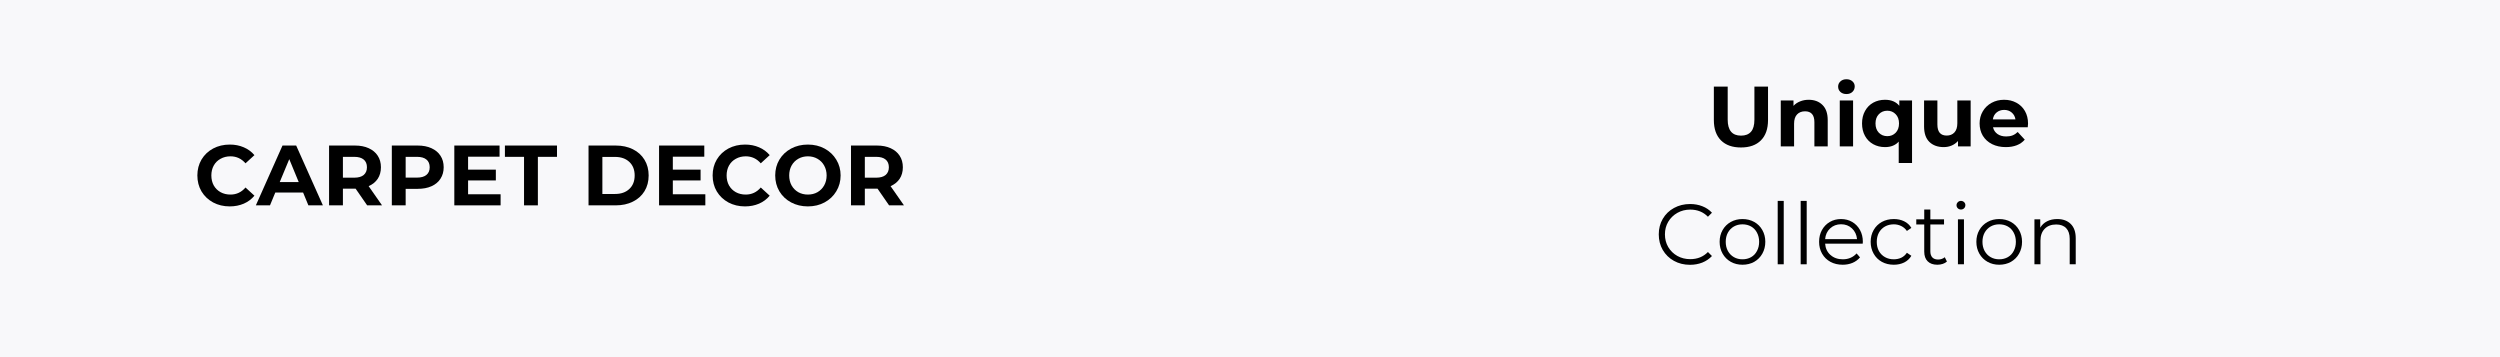 <svg version="1.0" preserveAspectRatio="xMidYMid meet" height="100" viewBox="0 0 525 75" zoomAndPan="magnify" width="700" xmlns:xlink="http://www.w3.org/1999/xlink" xmlns="http://www.w3.org/2000/svg"><defs><g></g></defs><rect fill-opacity="1" height="90" y="-7.5" fill="#ffffff" width="630" x="-52.5"></rect><rect fill-opacity="1" height="90" y="-7.5" fill="#f8f8fa" width="630" x="-52.5"></rect><g fill-opacity="1" fill="#000000"><g transform="translate(358.535, 30.75)"><g><path d="M 7.062 0.219 C 5.27 0.219 3.875 -0.273 2.875 -1.266 C 1.875 -2.266 1.375 -3.688 1.375 -5.531 L 1.375 -12.562 L 4.281 -12.562 L 4.281 -5.625 C 4.281 -3.383 5.211 -2.266 7.078 -2.266 C 7.992 -2.266 8.691 -2.535 9.172 -3.078 C 9.648 -3.617 9.891 -4.469 9.891 -5.625 L 9.891 -12.562 L 12.75 -12.562 L 12.75 -5.531 C 12.75 -3.688 12.25 -2.266 11.25 -1.266 C 10.258 -0.273 8.863 0.219 7.062 0.219 Z M 7.062 0.219"></path></g></g></g><g fill-opacity="1" fill="#000000"><g transform="translate(372.664, 30.75)"><g><path d="M 7.156 -9.797 C 8.352 -9.797 9.316 -9.438 10.047 -8.719 C 10.785 -8 11.156 -6.938 11.156 -5.531 L 11.156 0 L 8.359 0 L 8.359 -5.094 C 8.359 -5.863 8.191 -6.438 7.859 -6.812 C 7.523 -7.188 7.039 -7.375 6.406 -7.375 C 5.695 -7.375 5.133 -7.156 4.719 -6.719 C 4.301 -6.281 4.094 -5.629 4.094 -4.766 L 4.094 0 L 1.297 0 L 1.297 -9.656 L 3.969 -9.656 L 3.969 -8.516 C 4.332 -8.922 4.789 -9.234 5.344 -9.453 C 5.895 -9.68 6.5 -9.797 7.156 -9.797 Z M 7.156 -9.797"></path></g></g></g><g fill-opacity="1" fill="#000000"><g transform="translate(385.053, 30.75)"><g><path d="M 1.297 -9.656 L 4.094 -9.656 L 4.094 0 L 1.297 0 Z M 2.703 -11 C 2.18 -11 1.758 -11.145 1.438 -11.438 C 1.113 -11.738 0.953 -12.113 0.953 -12.562 C 0.953 -13 1.113 -13.363 1.438 -13.656 C 1.758 -13.957 2.18 -14.109 2.703 -14.109 C 3.211 -14.109 3.629 -13.961 3.953 -13.672 C 4.273 -13.391 4.438 -13.035 4.438 -12.609 C 4.438 -12.141 4.273 -11.754 3.953 -11.453 C 3.629 -11.148 3.211 -11 2.703 -11 Z M 2.703 -11"></path></g></g></g><g fill-opacity="1" fill="#000000"><g transform="translate(390.45, 30.75)"><g><path d="M 11.078 -9.656 L 11.078 3.484 L 8.281 3.484 L 8.281 -1.016 C 7.594 -0.242 6.633 0.141 5.406 0.141 C 4.488 0.141 3.66 -0.062 2.922 -0.469 C 2.191 -0.875 1.617 -1.453 1.203 -2.203 C 0.785 -2.961 0.578 -3.836 0.578 -4.828 C 0.578 -5.816 0.785 -6.688 1.203 -7.438 C 1.617 -8.195 2.191 -8.781 2.922 -9.188 C 3.66 -9.594 4.488 -9.797 5.406 -9.797 C 6.719 -9.797 7.719 -9.375 8.406 -8.531 L 8.406 -9.656 Z M 5.891 -2.156 C 6.586 -2.156 7.172 -2.395 7.641 -2.875 C 8.109 -3.363 8.344 -4.016 8.344 -4.828 C 8.344 -5.641 8.109 -6.285 7.641 -6.766 C 7.172 -7.254 6.586 -7.5 5.891 -7.5 C 5.172 -7.5 4.578 -7.254 4.109 -6.766 C 3.641 -6.285 3.406 -5.641 3.406 -4.828 C 3.406 -4.016 3.641 -3.363 4.109 -2.875 C 4.578 -2.395 5.172 -2.156 5.891 -2.156 Z M 5.891 -2.156"></path></g></g></g><g fill-opacity="1" fill="#000000"><g transform="translate(402.821, 30.75)"><g><path d="M 11.016 -9.656 L 11.016 0 L 8.359 0 L 8.359 -1.141 C 7.984 -0.723 7.539 -0.406 7.031 -0.188 C 6.52 0.031 5.961 0.141 5.359 0.141 C 4.098 0.141 3.094 -0.223 2.344 -0.953 C 1.602 -1.68 1.234 -2.766 1.234 -4.203 L 1.234 -9.656 L 4.031 -9.656 L 4.031 -4.609 C 4.031 -3.055 4.68 -2.281 5.984 -2.281 C 6.66 -2.281 7.203 -2.5 7.609 -2.938 C 8.016 -3.375 8.219 -4.02 8.219 -4.875 L 8.219 -9.656 Z M 11.016 -9.656"></path></g></g></g><g fill-opacity="1" fill="#000000"><g transform="translate(415.139, 30.75)"><g><path d="M 10.75 -4.797 C 10.75 -4.754 10.727 -4.5 10.688 -4.031 L 3.391 -4.031 C 3.523 -3.438 3.836 -2.961 4.328 -2.609 C 4.816 -2.266 5.426 -2.094 6.156 -2.094 C 6.656 -2.094 7.098 -2.164 7.484 -2.312 C 7.879 -2.469 8.242 -2.707 8.578 -3.031 L 10.062 -1.422 C 9.156 -0.379 7.828 0.141 6.078 0.141 C 4.992 0.141 4.031 -0.066 3.188 -0.484 C 2.352 -0.91 1.707 -1.5 1.25 -2.25 C 0.801 -3.008 0.578 -3.867 0.578 -4.828 C 0.578 -5.773 0.801 -6.625 1.25 -7.375 C 1.695 -8.133 2.312 -8.727 3.094 -9.156 C 3.875 -9.582 4.75 -9.797 5.719 -9.797 C 6.664 -9.797 7.52 -9.594 8.281 -9.188 C 9.051 -8.781 9.656 -8.195 10.094 -7.438 C 10.531 -6.676 10.75 -5.797 10.75 -4.797 Z M 5.734 -7.672 C 5.109 -7.672 4.578 -7.488 4.141 -7.125 C 3.711 -6.77 3.453 -6.285 3.359 -5.672 L 8.109 -5.672 C 8.016 -6.273 7.75 -6.758 7.312 -7.125 C 6.883 -7.488 6.359 -7.672 5.734 -7.672 Z M 5.734 -7.672"></path></g></g></g><g fill-opacity="1" fill="#000000"><g transform="translate(347.402, 55.5)"><g><path d="M 7.5 0.109 C 6.25 0.109 5.125 -0.164 4.125 -0.719 C 3.133 -1.27 2.352 -2.031 1.781 -3 C 1.219 -3.977 0.938 -5.07 0.938 -6.281 C 0.938 -7.488 1.219 -8.578 1.781 -9.547 C 2.352 -10.523 3.141 -11.285 4.141 -11.828 C 5.148 -12.379 6.273 -12.656 7.516 -12.656 C 8.453 -12.656 9.312 -12.5 10.094 -12.188 C 10.883 -11.883 11.555 -11.43 12.109 -10.828 L 11.266 -9.984 C 10.285 -10.984 9.047 -11.484 7.547 -11.484 C 6.555 -11.484 5.656 -11.254 4.844 -10.797 C 4.031 -10.336 3.391 -9.711 2.922 -8.922 C 2.461 -8.141 2.234 -7.258 2.234 -6.281 C 2.234 -5.301 2.461 -4.414 2.922 -3.625 C 3.391 -2.832 4.031 -2.207 4.844 -1.75 C 5.656 -1.301 6.555 -1.078 7.547 -1.078 C 9.055 -1.078 10.297 -1.578 11.266 -2.578 L 12.109 -1.734 C 11.555 -1.141 10.879 -0.68 10.078 -0.359 C 9.285 -0.047 8.426 0.109 7.5 0.109 Z M 7.5 0.109"></path></g></g></g><g fill-opacity="1" fill="#000000"><g transform="translate(360.294, 55.5)"><g><path d="M 5.625 0.094 C 4.719 0.094 3.898 -0.109 3.172 -0.516 C 2.441 -0.93 1.867 -1.504 1.453 -2.234 C 1.035 -2.973 0.828 -3.801 0.828 -4.719 C 0.828 -5.633 1.035 -6.457 1.453 -7.188 C 1.867 -7.914 2.441 -8.484 3.172 -8.891 C 3.898 -9.297 4.719 -9.5 5.625 -9.5 C 6.539 -9.5 7.363 -9.297 8.094 -8.891 C 8.82 -8.484 9.391 -7.914 9.797 -7.188 C 10.211 -6.457 10.422 -5.633 10.422 -4.719 C 10.422 -3.801 10.211 -2.973 9.797 -2.234 C 9.391 -1.504 8.82 -0.93 8.094 -0.516 C 7.363 -0.109 6.539 0.094 5.625 0.094 Z M 5.625 -1.047 C 6.301 -1.047 6.906 -1.195 7.438 -1.5 C 7.969 -1.801 8.379 -2.234 8.672 -2.797 C 8.973 -3.359 9.125 -4 9.125 -4.719 C 9.125 -5.438 8.973 -6.078 8.672 -6.641 C 8.379 -7.203 7.969 -7.633 7.438 -7.938 C 6.906 -8.238 6.301 -8.391 5.625 -8.391 C 4.957 -8.391 4.359 -8.238 3.828 -7.938 C 3.297 -7.633 2.875 -7.203 2.562 -6.641 C 2.258 -6.078 2.109 -5.438 2.109 -4.719 C 2.109 -4 2.258 -3.359 2.562 -2.797 C 2.875 -2.234 3.297 -1.801 3.828 -1.5 C 4.359 -1.195 4.957 -1.047 5.625 -1.047 Z M 5.625 -1.047"></path></g></g></g><g fill-opacity="1" fill="#000000"><g transform="translate(371.536, 55.5)"><g><path d="M 1.781 -13.312 L 3.047 -13.312 L 3.047 0 L 1.781 0 Z M 1.781 -13.312"></path></g></g></g><g fill-opacity="1" fill="#000000"><g transform="translate(376.359, 55.5)"><g><path d="M 1.781 -13.312 L 3.047 -13.312 L 3.047 0 L 1.781 0 Z M 1.781 -13.312"></path></g></g></g><g fill-opacity="1" fill="#000000"><g transform="translate(381.182, 55.5)"><g><path d="M 9.984 -4.328 L 2.094 -4.328 C 2.164 -3.348 2.539 -2.555 3.219 -1.953 C 3.906 -1.348 4.77 -1.047 5.812 -1.047 C 6.395 -1.047 6.93 -1.148 7.422 -1.359 C 7.91 -1.566 8.336 -1.875 8.703 -2.281 L 9.422 -1.453 C 9.004 -0.953 8.477 -0.566 7.844 -0.297 C 7.219 -0.035 6.531 0.094 5.781 0.094 C 4.812 0.094 3.953 -0.109 3.203 -0.516 C 2.453 -0.93 1.867 -1.504 1.453 -2.234 C 1.035 -2.973 0.828 -3.801 0.828 -4.719 C 0.828 -5.633 1.023 -6.457 1.422 -7.188 C 1.828 -7.914 2.379 -8.484 3.078 -8.891 C 3.773 -9.297 4.562 -9.5 5.438 -9.5 C 6.312 -9.5 7.094 -9.297 7.781 -8.891 C 8.477 -8.484 9.023 -7.914 9.422 -7.188 C 9.816 -6.469 10.016 -5.645 10.016 -4.719 Z M 5.438 -8.406 C 4.531 -8.406 3.766 -8.113 3.141 -7.531 C 2.523 -6.957 2.176 -6.207 2.094 -5.281 L 8.797 -5.281 C 8.703 -6.207 8.348 -6.957 7.734 -7.531 C 7.117 -8.113 6.352 -8.406 5.438 -8.406 Z M 5.438 -8.406"></path></g></g></g><g fill-opacity="1" fill="#000000"><g transform="translate(392.011, 55.5)"><g><path d="M 5.688 0.094 C 4.75 0.094 3.91 -0.109 3.172 -0.516 C 2.441 -0.922 1.867 -1.492 1.453 -2.234 C 1.035 -2.973 0.828 -3.801 0.828 -4.719 C 0.828 -5.633 1.035 -6.457 1.453 -7.188 C 1.867 -7.914 2.441 -8.484 3.172 -8.891 C 3.91 -9.297 4.75 -9.5 5.688 -9.5 C 6.5 -9.5 7.223 -9.344 7.859 -9.031 C 8.504 -8.719 9.008 -8.254 9.375 -7.641 L 8.438 -7 C 8.125 -7.457 7.727 -7.801 7.25 -8.031 C 6.77 -8.27 6.25 -8.391 5.688 -8.391 C 5 -8.391 4.383 -8.238 3.844 -7.938 C 3.301 -7.633 2.875 -7.203 2.562 -6.641 C 2.258 -6.078 2.109 -5.438 2.109 -4.719 C 2.109 -3.988 2.258 -3.344 2.562 -2.781 C 2.875 -2.227 3.301 -1.801 3.844 -1.5 C 4.383 -1.195 5 -1.047 5.688 -1.047 C 6.25 -1.047 6.77 -1.156 7.25 -1.375 C 7.727 -1.602 8.125 -1.953 8.438 -2.422 L 9.375 -1.781 C 9.008 -1.164 8.504 -0.695 7.859 -0.375 C 7.211 -0.062 6.488 0.094 5.688 0.094 Z M 5.688 0.094"></path></g></g></g><g fill-opacity="1" fill="#000000"><g transform="translate(402.106, 55.5)"><g><path d="M 6.75 -0.578 C 6.508 -0.359 6.211 -0.191 5.859 -0.078 C 5.504 0.035 5.133 0.094 4.75 0.094 C 3.863 0.094 3.18 -0.145 2.703 -0.625 C 2.223 -1.102 1.984 -1.781 1.984 -2.656 L 1.984 -8.359 L 0.312 -8.359 L 0.312 -9.438 L 1.984 -9.438 L 1.984 -11.5 L 3.266 -11.5 L 3.266 -9.438 L 6.141 -9.438 L 6.141 -8.359 L 3.266 -8.359 L 3.266 -2.719 C 3.266 -2.164 3.406 -1.738 3.688 -1.438 C 3.969 -1.145 4.367 -1 4.891 -1 C 5.16 -1 5.414 -1.039 5.656 -1.125 C 5.906 -1.207 6.117 -1.328 6.297 -1.484 Z M 6.75 -0.578"></path></g></g></g><g fill-opacity="1" fill="#000000"><g transform="translate(409.385, 55.5)"><g><path d="M 1.781 -9.438 L 3.047 -9.438 L 3.047 0 L 1.781 0 Z M 2.422 -11.5 C 2.148 -11.5 1.926 -11.586 1.75 -11.766 C 1.57 -11.941 1.484 -12.156 1.484 -12.406 C 1.484 -12.645 1.57 -12.852 1.75 -13.031 C 1.926 -13.219 2.148 -13.312 2.422 -13.312 C 2.68 -13.312 2.898 -13.223 3.078 -13.047 C 3.254 -12.879 3.344 -12.676 3.344 -12.438 C 3.344 -12.164 3.254 -11.941 3.078 -11.766 C 2.898 -11.586 2.68 -11.5 2.422 -11.5 Z M 2.422 -11.5"></path></g></g></g><g fill-opacity="1" fill="#000000"><g transform="translate(414.208, 55.5)"><g><path d="M 5.625 0.094 C 4.719 0.094 3.898 -0.109 3.172 -0.516 C 2.441 -0.93 1.867 -1.504 1.453 -2.234 C 1.035 -2.973 0.828 -3.801 0.828 -4.719 C 0.828 -5.633 1.035 -6.457 1.453 -7.188 C 1.867 -7.914 2.441 -8.484 3.172 -8.891 C 3.898 -9.297 4.719 -9.5 5.625 -9.5 C 6.539 -9.5 7.363 -9.297 8.094 -8.891 C 8.82 -8.484 9.391 -7.914 9.797 -7.188 C 10.211 -6.457 10.422 -5.633 10.422 -4.719 C 10.422 -3.801 10.211 -2.973 9.797 -2.234 C 9.391 -1.504 8.82 -0.93 8.094 -0.516 C 7.363 -0.109 6.539 0.094 5.625 0.094 Z M 5.625 -1.047 C 6.301 -1.047 6.906 -1.195 7.438 -1.5 C 7.969 -1.801 8.379 -2.234 8.672 -2.797 C 8.973 -3.359 9.125 -4 9.125 -4.719 C 9.125 -5.438 8.973 -6.078 8.672 -6.641 C 8.379 -7.203 7.969 -7.633 7.438 -7.938 C 6.906 -8.238 6.301 -8.391 5.625 -8.391 C 4.957 -8.391 4.359 -8.238 3.828 -7.938 C 3.297 -7.633 2.875 -7.203 2.562 -6.641 C 2.258 -6.078 2.109 -5.438 2.109 -4.719 C 2.109 -4 2.258 -3.359 2.562 -2.797 C 2.875 -2.234 3.297 -1.801 3.828 -1.5 C 4.359 -1.195 4.957 -1.047 5.625 -1.047 Z M 5.625 -1.047"></path></g></g></g><g fill-opacity="1" fill="#000000"><g transform="translate(425.45, 55.5)"><g><path d="M 6.578 -9.5 C 7.766 -9.5 8.707 -9.156 9.406 -8.469 C 10.102 -7.781 10.453 -6.781 10.453 -5.469 L 10.453 0 L 9.188 0 L 9.188 -5.344 C 9.188 -6.32 8.941 -7.066 8.453 -7.578 C 7.961 -8.098 7.258 -8.359 6.344 -8.359 C 5.332 -8.359 4.531 -8.055 3.938 -7.453 C 3.344 -6.848 3.047 -6.016 3.047 -4.953 L 3.047 0 L 1.781 0 L 1.781 -9.438 L 3 -9.438 L 3 -7.688 C 3.344 -8.27 3.82 -8.719 4.438 -9.031 C 5.051 -9.344 5.766 -9.5 6.578 -9.5 Z M 6.578 -9.5"></path></g></g></g><g fill-opacity="1" fill="#000000"><g transform="translate(40.743, 43.125)"><g><path d="M 7.5 0.219 C 6.219 0.219 5.055 -0.055 4.016 -0.609 C 2.984 -1.172 2.172 -1.941 1.578 -2.922 C 0.992 -3.91 0.703 -5.031 0.703 -6.281 C 0.703 -7.52 0.992 -8.633 1.578 -9.625 C 2.172 -10.613 2.984 -11.383 4.016 -11.938 C 5.055 -12.488 6.223 -12.766 7.516 -12.766 C 8.598 -12.766 9.578 -12.57 10.453 -12.188 C 11.336 -11.812 12.082 -11.266 12.688 -10.547 L 10.812 -8.828 C 9.969 -9.805 8.914 -10.297 7.656 -10.297 C 6.883 -10.297 6.191 -10.125 5.578 -9.781 C 4.961 -9.445 4.484 -8.973 4.141 -8.359 C 3.805 -7.742 3.641 -7.051 3.641 -6.281 C 3.641 -5.5 3.805 -4.801 4.141 -4.188 C 4.484 -3.582 4.961 -3.109 5.578 -2.766 C 6.191 -2.43 6.883 -2.266 7.656 -2.266 C 8.914 -2.266 9.969 -2.758 10.812 -3.75 L 12.688 -2.031 C 12.082 -1.301 11.336 -0.742 10.453 -0.359 C 9.566 0.023 8.582 0.219 7.5 0.219 Z M 7.5 0.219"></path></g></g></g><g fill-opacity="1" fill="#000000"><g transform="translate(53.886, 43.125)"><g><path d="M 9.766 -2.688 L 3.922 -2.688 L 2.812 0 L -0.156 0 L 5.438 -12.562 L 8.312 -12.562 L 13.922 0 L 10.875 0 Z M 8.844 -4.891 L 6.859 -9.703 L 4.859 -4.891 Z M 8.844 -4.891"></path></g></g></g><g fill-opacity="1" fill="#000000"><g transform="translate(67.62, 43.125)"><g><path d="M 9.484 0 L 7.062 -3.5 L 4.391 -3.5 L 4.391 0 L 1.484 0 L 1.484 -12.562 L 6.922 -12.562 C 8.035 -12.562 9 -12.375 9.812 -12 C 10.633 -11.625 11.266 -11.098 11.703 -10.422 C 12.148 -9.742 12.375 -8.938 12.375 -8 C 12.375 -7.062 12.148 -6.254 11.703 -5.578 C 11.254 -4.91 10.617 -4.395 9.797 -4.031 L 12.609 0 Z M 9.438 -8 C 9.438 -8.707 9.207 -9.25 8.75 -9.625 C 8.301 -10 7.641 -10.188 6.766 -10.188 L 4.391 -10.188 L 4.391 -5.812 L 6.766 -5.812 C 7.641 -5.812 8.301 -6 8.75 -6.375 C 9.207 -6.758 9.438 -7.301 9.438 -8 Z M 9.438 -8"></path></g></g></g><g fill-opacity="1" fill="#000000"><g transform="translate(80.798, 43.125)"><g><path d="M 6.922 -12.562 C 8.035 -12.562 9 -12.375 9.812 -12 C 10.633 -11.625 11.266 -11.098 11.703 -10.422 C 12.148 -9.742 12.375 -8.938 12.375 -8 C 12.375 -7.082 12.148 -6.281 11.703 -5.594 C 11.266 -4.906 10.633 -4.379 9.812 -4.016 C 9 -3.648 8.035 -3.469 6.922 -3.469 L 4.391 -3.469 L 4.391 0 L 1.484 0 L 1.484 -12.562 Z M 6.766 -5.828 C 7.641 -5.828 8.301 -6.016 8.75 -6.391 C 9.207 -6.766 9.438 -7.301 9.438 -8 C 9.438 -8.707 9.207 -9.25 8.75 -9.625 C 8.301 -10 7.641 -10.188 6.766 -10.188 L 4.391 -10.188 L 4.391 -5.828 Z M 6.766 -5.828"></path></g></g></g><g fill-opacity="1" fill="#000000"><g transform="translate(93.923, 43.125)"><g><path d="M 11.203 -2.328 L 11.203 0 L 1.484 0 L 1.484 -12.562 L 10.984 -12.562 L 10.984 -10.219 L 4.375 -10.219 L 4.375 -7.5 L 10.203 -7.5 L 10.203 -5.234 L 4.375 -5.234 L 4.375 -2.328 Z M 11.203 -2.328"></path></g></g></g><g fill-opacity="1" fill="#000000"><g transform="translate(105.953, 43.125)"><g><path d="M 4.094 -10.188 L 0.078 -10.188 L 0.078 -12.562 L 11.016 -12.562 L 11.016 -10.188 L 7 -10.188 L 7 0 L 4.094 0 Z M 4.094 -10.188"></path></g></g></g><g fill-opacity="1" fill="#000000"><g transform="translate(117.034, 43.125)"><g></g></g></g><g fill-opacity="1" fill="#000000"><g transform="translate(122.108, 43.125)"><g><path d="M 1.484 -12.562 L 7.188 -12.562 C 8.551 -12.562 9.754 -12.301 10.797 -11.781 C 11.848 -11.258 12.66 -10.523 13.234 -9.578 C 13.816 -8.629 14.109 -7.531 14.109 -6.281 C 14.109 -5.02 13.816 -3.914 13.234 -2.969 C 12.66 -2.031 11.848 -1.301 10.797 -0.781 C 9.754 -0.258 8.551 0 7.188 0 L 1.484 0 Z M 7.047 -2.391 C 8.305 -2.391 9.305 -2.738 10.047 -3.438 C 10.797 -4.133 11.172 -5.082 11.172 -6.281 C 11.172 -7.477 10.797 -8.426 10.047 -9.125 C 9.305 -9.82 8.305 -10.172 7.047 -10.172 L 4.391 -10.172 L 4.391 -2.391 Z M 7.047 -2.391"></path></g></g></g><g fill-opacity="1" fill="#000000"><g transform="translate(136.918, 43.125)"><g><path d="M 11.203 -2.328 L 11.203 0 L 1.484 0 L 1.484 -12.562 L 10.984 -12.562 L 10.984 -10.219 L 4.375 -10.219 L 4.375 -7.5 L 10.203 -7.5 L 10.203 -5.234 L 4.375 -5.234 L 4.375 -2.328 Z M 11.203 -2.328"></path></g></g></g><g fill-opacity="1" fill="#000000"><g transform="translate(148.949, 43.125)"><g><path d="M 7.5 0.219 C 6.219 0.219 5.055 -0.055 4.016 -0.609 C 2.984 -1.172 2.172 -1.941 1.578 -2.922 C 0.992 -3.91 0.703 -5.031 0.703 -6.281 C 0.703 -7.52 0.992 -8.633 1.578 -9.625 C 2.172 -10.613 2.984 -11.383 4.016 -11.938 C 5.055 -12.488 6.223 -12.766 7.516 -12.766 C 8.598 -12.766 9.578 -12.57 10.453 -12.188 C 11.336 -11.812 12.082 -11.266 12.688 -10.547 L 10.812 -8.828 C 9.969 -9.805 8.914 -10.297 7.656 -10.297 C 6.883 -10.297 6.191 -10.125 5.578 -9.781 C 4.961 -9.445 4.484 -8.973 4.141 -8.359 C 3.805 -7.742 3.641 -7.051 3.641 -6.281 C 3.641 -5.5 3.805 -4.801 4.141 -4.188 C 4.484 -3.582 4.961 -3.109 5.578 -2.766 C 6.191 -2.43 6.883 -2.266 7.656 -2.266 C 8.914 -2.266 9.969 -2.758 10.812 -3.75 L 12.688 -2.031 C 12.082 -1.301 11.336 -0.742 10.453 -0.359 C 9.566 0.023 8.582 0.219 7.5 0.219 Z M 7.5 0.219"></path></g></g></g><g fill-opacity="1" fill="#000000"><g transform="translate(162.091, 43.125)"><g><path d="M 7.562 0.219 C 6.258 0.219 5.082 -0.062 4.031 -0.625 C 2.988 -1.188 2.172 -1.961 1.578 -2.953 C 0.992 -3.941 0.703 -5.051 0.703 -6.281 C 0.703 -7.508 0.992 -8.613 1.578 -9.594 C 2.172 -10.582 2.988 -11.359 4.031 -11.922 C 5.082 -12.484 6.258 -12.766 7.562 -12.766 C 8.875 -12.766 10.047 -12.484 11.078 -11.922 C 12.117 -11.359 12.938 -10.582 13.531 -9.594 C 14.133 -8.613 14.438 -7.508 14.438 -6.281 C 14.438 -5.051 14.133 -3.941 13.531 -2.953 C 12.938 -1.961 12.117 -1.188 11.078 -0.625 C 10.047 -0.062 8.875 0.219 7.562 0.219 Z M 7.562 -2.266 C 8.312 -2.266 8.984 -2.43 9.578 -2.766 C 10.172 -3.109 10.641 -3.582 10.984 -4.188 C 11.328 -4.801 11.5 -5.5 11.5 -6.281 C 11.5 -7.051 11.328 -7.742 10.984 -8.359 C 10.641 -8.973 10.172 -9.445 9.578 -9.781 C 8.984 -10.125 8.312 -10.297 7.562 -10.297 C 6.82 -10.297 6.148 -10.125 5.547 -9.781 C 4.953 -9.445 4.484 -8.973 4.141 -8.359 C 3.805 -7.742 3.641 -7.051 3.641 -6.281 C 3.641 -5.5 3.805 -4.801 4.141 -4.188 C 4.484 -3.582 4.953 -3.109 5.547 -2.766 C 6.148 -2.43 6.82 -2.266 7.562 -2.266 Z M 7.562 -2.266"></path></g></g></g><g fill-opacity="1" fill="#000000"><g transform="translate(177.224, 43.125)"><g><path d="M 9.484 0 L 7.062 -3.5 L 4.391 -3.5 L 4.391 0 L 1.484 0 L 1.484 -12.562 L 6.922 -12.562 C 8.035 -12.562 9 -12.375 9.812 -12 C 10.633 -11.625 11.266 -11.098 11.703 -10.422 C 12.148 -9.742 12.375 -8.938 12.375 -8 C 12.375 -7.062 12.148 -6.254 11.703 -5.578 C 11.254 -4.91 10.617 -4.395 9.797 -4.031 L 12.609 0 Z M 9.438 -8 C 9.438 -8.707 9.207 -9.25 8.75 -9.625 C 8.301 -10 7.641 -10.188 6.766 -10.188 L 4.391 -10.188 L 4.391 -5.812 L 6.766 -5.812 C 7.641 -5.812 8.301 -6 8.75 -6.375 C 9.207 -6.758 9.438 -7.301 9.438 -8 Z M 9.438 -8"></path></g></g></g></svg>